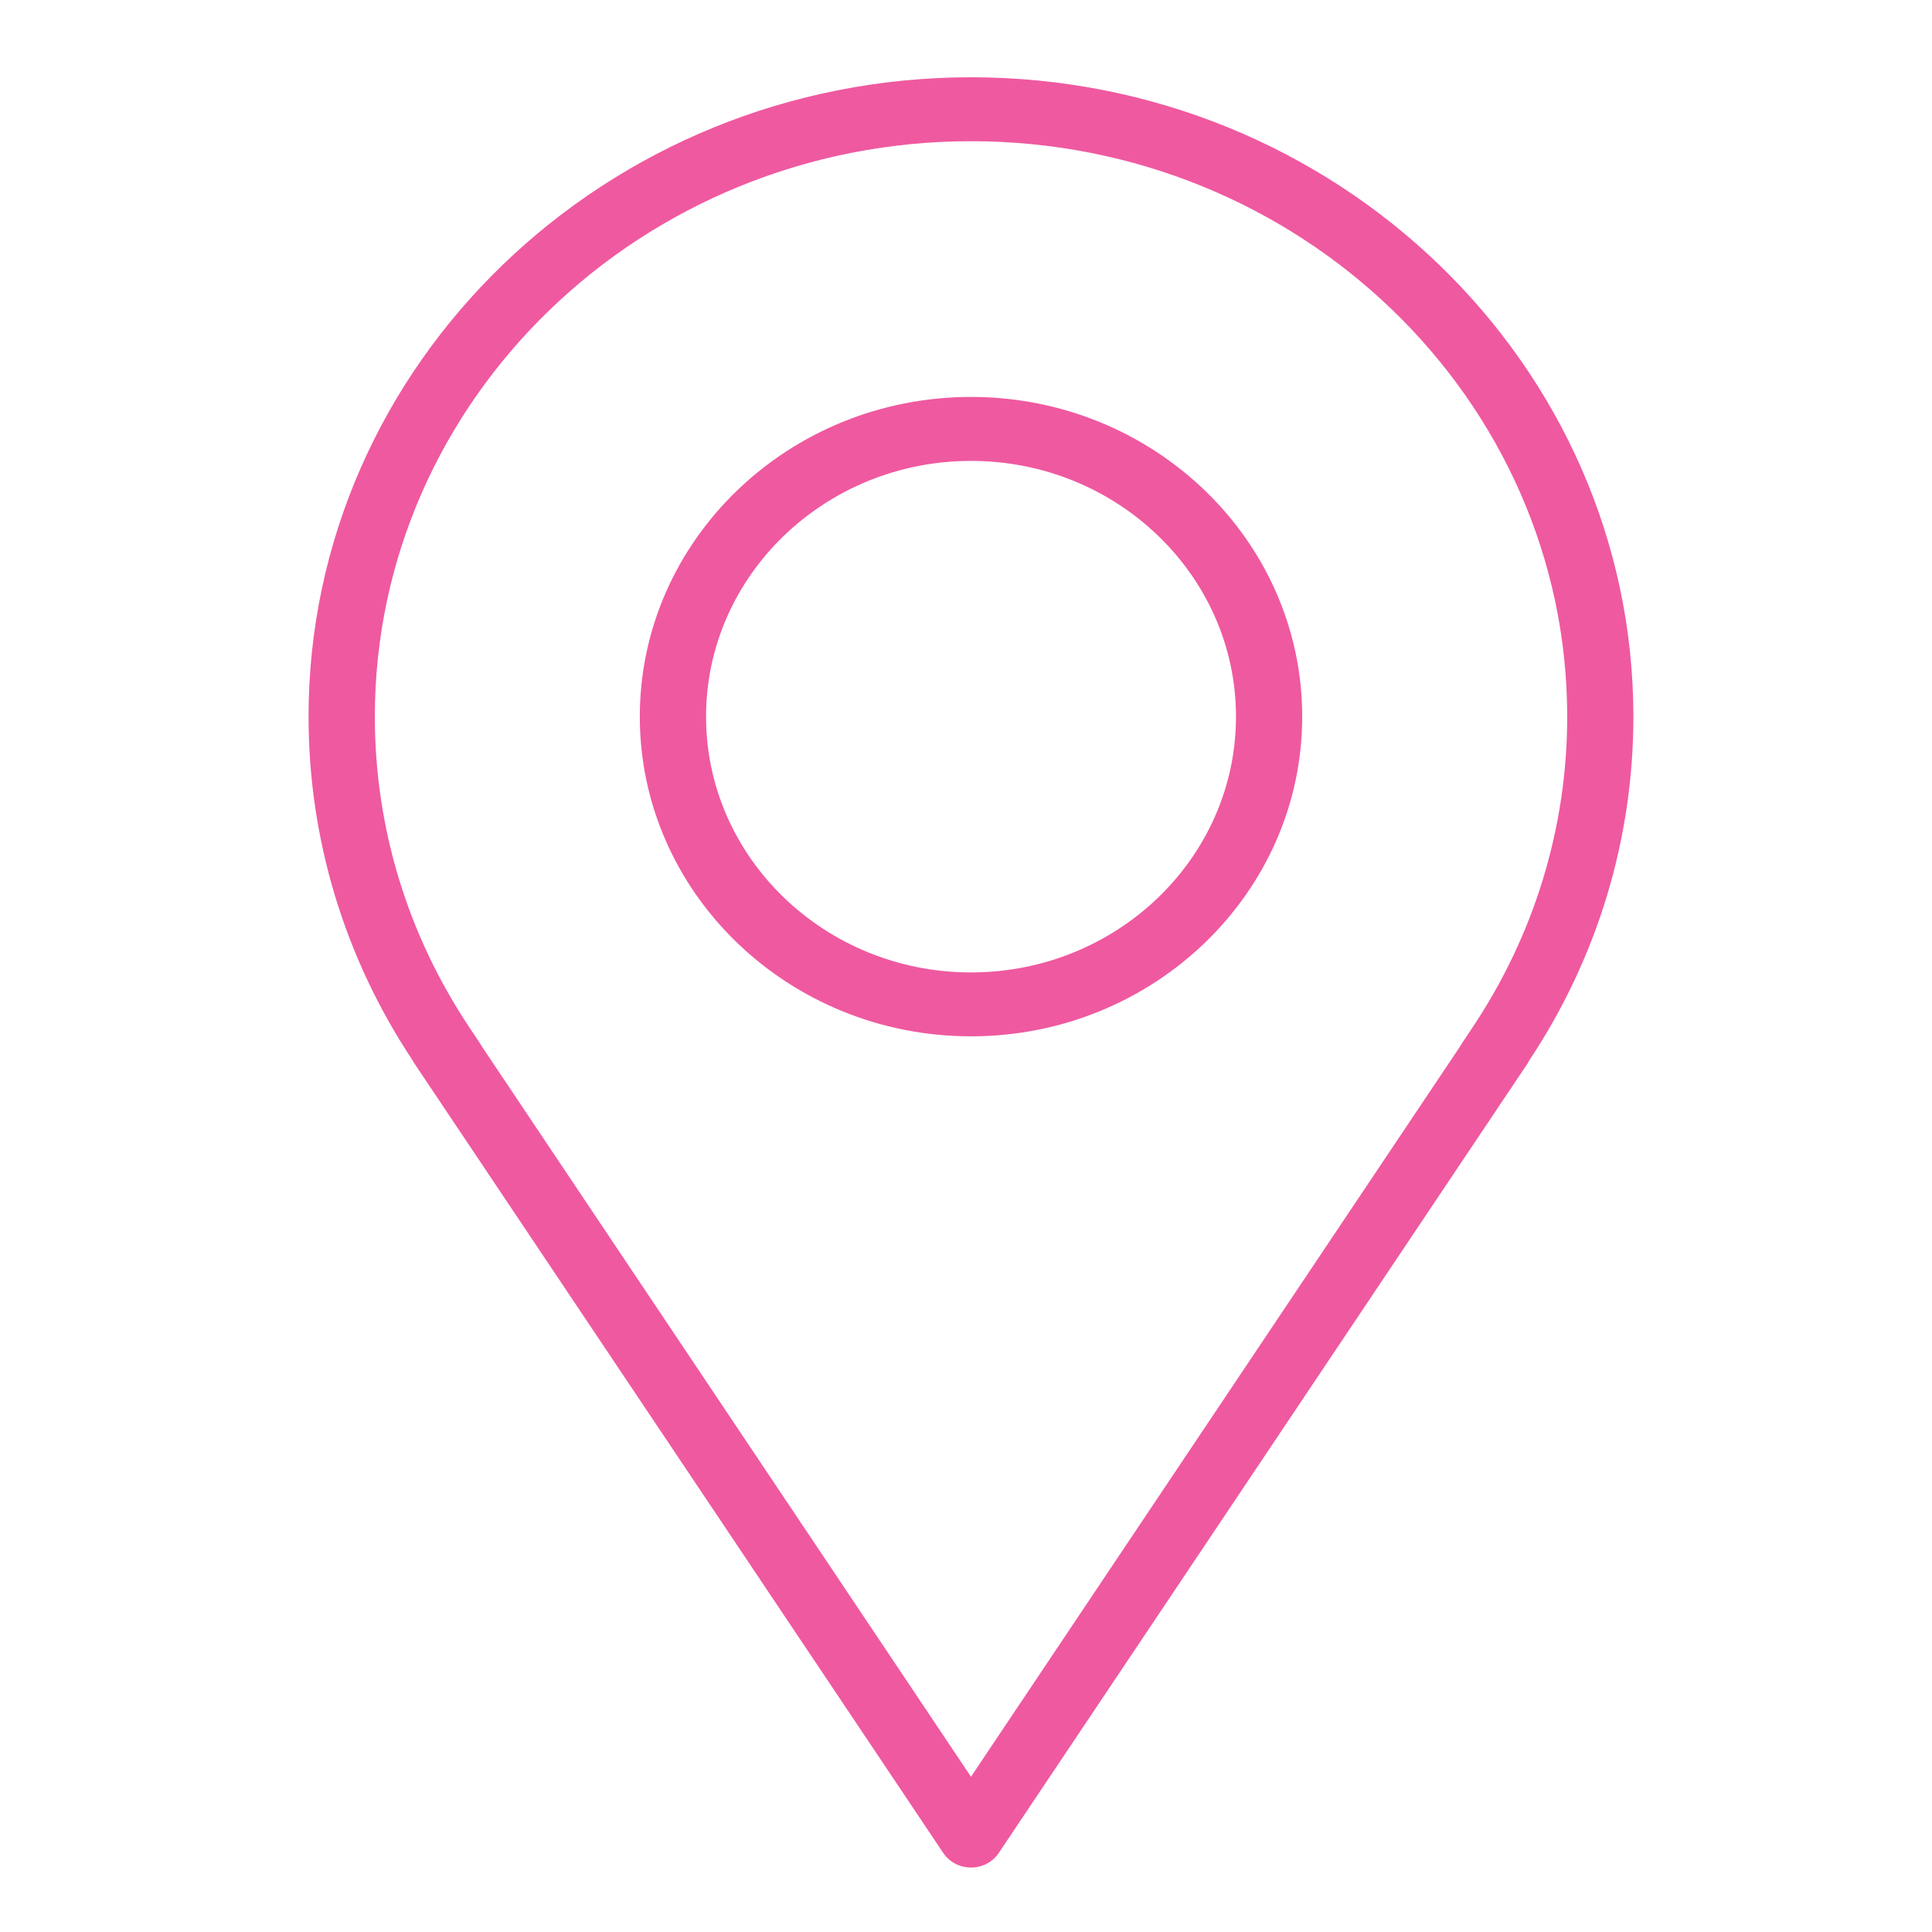 <?xml version="1.0" encoding="utf-8"?>
<!-- Generator: Adobe Illustrator 16.0.0, SVG Export Plug-In . SVG Version: 6.00 Build 0)  -->
<!DOCTYPE svg PUBLIC "-//W3C//DTD SVG 1.1//EN" "http://www.w3.org/Graphics/SVG/1.1/DTD/svg11.dtd">
<svg version="1.1" xmlns="http://www.w3.org/2000/svg" xmlns:xlink="http://www.w3.org/1999/xlink" x="0px" y="0px" width="55px"
	 height="55px" viewBox="0 0 55 55" enable-background="new 0 0 55 55" xml:space="preserve">
<g id="Calque_1">
	<g>
		<g>
			<path fill="#EF59A0" d="M27.643,29.502c-5.2,0-9.429-4.082-9.429-9.101s4.229-9.101,9.429-9.101c5.197,0,9.428,4.083,9.428,9.101
				S32.84,29.502,27.643,29.502z M27.643,13.121c-4.16,0-7.543,3.266-7.543,7.281s3.384,7.281,7.543,7.281
				c4.158,0,7.543-3.266,7.543-7.281S31.801,13.121,27.643,13.121z"/>
		</g>
		<g>
			<path fill="#EF59A0" d="M27.643,53.165c-0.32,0-0.619-0.156-0.792-0.417L11.795,30.271c-0.021-0.031-0.041-0.064-0.057-0.097
				c-1.932-2.913-2.954-6.291-2.954-9.772c0-10.037,8.459-18.202,18.858-18.202c10.396,0,18.857,8.165,18.857,18.202
				c0,3.479-1.02,6.855-2.955,9.772c-0.016,0.032-0.035,0.065-0.055,0.097L28.434,52.748C28.261,53.009,27.962,53.165,27.643,53.165
				z M13.733,29.813l13.909,20.767l13.908-20.767c0.014-0.024,0.027-0.049,0.043-0.072l0.303-0.456
				c1.777-2.647,2.719-5.717,2.719-8.883C44.615,11.368,37,4.02,27.643,4.02c-9.359,0-16.972,7.349-16.972,16.382
				c0,3.166,0.939,6.236,2.714,8.879l0.305,0.46C13.706,29.764,13.72,29.788,13.733,29.813z"/>
		</g>
	</g>
</g>
<g id="Calque_2" display="none">
	
		<path display="inline" fill="none" stroke="#EF59A0" stroke-width="2" stroke-linecap="round" stroke-linejoin="round" stroke-miterlimit="10" d="
		M22.119,24.142c-0.333,0.848-0.519,1.785-0.519,2.771c0,3.82,2.78,6.916,6.21,6.916s6.21-3.096,6.21-6.916
		c0-0.712-0.097-1.398-0.276-2.045"/>
	
		<path display="inline" fill="none" stroke="#EF59A0" stroke-width="2" stroke-linecap="round" stroke-linejoin="round" stroke-miterlimit="10" d="
		M29.646,20.306c-0.579-0.2-1.196-0.307-1.836-0.307c-1.069,0-2.078,0.299-2.956,0.833"/>
	
		<path display="inline" fill="none" stroke="#EF59A0" stroke-width="2" stroke-linecap="round" stroke-linejoin="round" stroke-miterlimit="10" d="
		M29.646,20.306c-1.08,0.541-1.836,1.746-1.836,3.15c0,1.909,1.39,3.457,3.104,3.457c1.263,0,2.343-0.842,2.829-2.045"/>
	
		<path display="inline" fill="none" stroke="#EF59A0" stroke-width="2" stroke-linecap="round" stroke-linejoin="round" stroke-miterlimit="10" d="
		M39.344,26.807c0,8.226-5.165,14.894-11.533,14.894c-6.37,0-11.533-6.668-11.533-14.894c0-8.229,5.164-14.897,11.533-14.897
		C34.179,11.91,39.344,18.579,39.344,26.807z"/>
	
		<path display="inline" fill="none" stroke="#EF59A0" stroke-width="2" stroke-linecap="round" stroke-linejoin="round" stroke-miterlimit="10" d="
		M51.667,26.807c0,0-8.219-14.897-23.833-14.897C12.218,11.91,4,26.807,4,26.807"/>
	
		<path display="inline" fill="none" stroke="#EF59A0" stroke-width="2" stroke-linecap="round" stroke-linejoin="round" stroke-miterlimit="10" d="
		M51.667,26.807c0,0-8.219,14.894-23.833,14.894C12.218,41.701,4,26.807,4,26.807"/>
</g>
<g id="Calque_3" display="none">
	<g display="inline">
		<path fill="none" stroke="#EF59A0" stroke-width="2" stroke-linecap="round" stroke-linejoin="round" stroke-miterlimit="10" d="
			M32.256,40.463v5.401c0,1.576-1.278,2.853-2.853,2.853H10.701c-1.576,0-2.853-1.276-2.853-2.853V7.233
			c0-1.576,1.277-2.852,2.853-2.852h18.703c1.574,0,2.853,1.276,2.853,2.852v8.191"/>
		
			<polyline fill="none" stroke="#EF59A0" stroke-width="2" stroke-linecap="round" stroke-linejoin="round" stroke-miterlimit="10" points="
			32.256,44.932 7.894,44.932 7.894,11.166 32.256,11.166 		"/>
		
			<line fill="none" stroke="#EF59A0" stroke-width="2" stroke-linecap="round" stroke-linejoin="round" stroke-miterlimit="10" x1="17.666" y1="7.673" x2="22.483" y2="7.673"/>
		<g>
			<path fill="none" stroke="#EF59A0" stroke-width="2" stroke-linecap="round" stroke-linejoin="round" stroke-miterlimit="10" d="
				M48.638,24.162c1.179,0,2.135-0.956,2.135-2.134c0-1.178-0.956-2.135-2.135-2.135l-9.391-0.003l1.089-6.575
				c0.354-2.137-1.294-4.082-3.461-4.082c-0.55,5.117-2.798,11.212-5.561,13.12v12.85c1.357,1.137,3.073,1.761,4.845,1.761h10.102
				c1.18,0,2.135-0.956,2.135-2.135s-0.955-2.134-2.135-2.134h0.585c1.178,0.054,2.177-0.856,2.23-2.034
				c0.053-1.159-0.831-2.142-1.982-2.223c0,0,0.533-0.008,0.643-0.008c1.178,0,2.175-0.856,2.229-2.034l0,0
				c0.055-1.178-0.857-2.176-2.034-2.23C47.931,24.167,48.506,24.162,48.638,24.162z"/>
			<path fill="none" stroke="#EF59A0" stroke-width="2" stroke-linecap="round" stroke-linejoin="round" stroke-miterlimit="10" d="
				M30.012,37.143h-3.32V20.706h3.32c0.721,0,1.304,0.583,1.304,1.303v13.83C31.315,36.56,30.732,37.143,30.012,37.143z"/>
			
				<circle fill="none" stroke="#EF59A0" stroke-width="2" stroke-linecap="round" stroke-linejoin="round" stroke-miterlimit="10" cx="29.003" cy="34.025" r="0.635"/>
		</g>
		<g>
			
				<line fill="none" stroke="#EF59A0" stroke-width="2" stroke-linecap="round" stroke-linejoin="round" stroke-miterlimit="10" x1="11.994" y1="15.424" x2="28.109" y2="15.424"/>
			
				<line fill="none" stroke="#EF59A0" stroke-width="2" stroke-linecap="round" stroke-linejoin="round" stroke-miterlimit="10" x1="11.994" y1="21.684" x2="20.483" y2="21.684"/>
			
				<line fill="none" stroke="#EF59A0" stroke-width="2" stroke-linecap="round" stroke-linejoin="round" stroke-miterlimit="10" x1="11.994" y1="27.943" x2="20.483" y2="27.943"/>
			
				<line fill="none" stroke="#EF59A0" stroke-width="2" stroke-linecap="round" stroke-linejoin="round" stroke-miterlimit="10" x1="11.994" y1="34.203" x2="20.483" y2="34.203"/>
			
				<line fill="none" stroke="#EF59A0" stroke-width="2" stroke-linecap="round" stroke-linejoin="round" stroke-miterlimit="10" x1="11.994" y1="40.463" x2="20.483" y2="40.463"/>
		</g>
	</g>
</g>
<g id="Calque_4" display="none">
	
		<polyline display="inline" fill="none" stroke="#EF59A0" stroke-width="2" stroke-linecap="round" stroke-linejoin="round" stroke-miterlimit="10" points="
		12.551,40.542 10.547,47.892 17.896,45.887 	"/>
	
		<path display="inline" fill="none" stroke="#EF59A0" stroke-width="2" stroke-linecap="round" stroke-linejoin="round" stroke-miterlimit="10" d="
		M41.478,11.617l2.672-2.672c0,0,1.335-1.336,4.009,1.336c2.671,2.672,1.336,4.008,1.336,4.008L46.82,16.96"/>
	
		<line display="inline" fill="none" stroke="#EF59A0" stroke-width="2" stroke-linecap="round" stroke-linejoin="round" stroke-miterlimit="10" x1="37.647" y1="26.134" x2="21.468" y2="42.314"/>
	
		<polyline display="inline" fill="none" stroke="#EF59A0" stroke-width="2" stroke-linecap="round" stroke-linejoin="round" stroke-miterlimit="10" points="
		37.647,26.134 46.82,16.96 41.478,11.617 32.346,20.749 	"/>
	
		<line display="inline" fill="none" stroke="#EF59A0" stroke-width="2" stroke-linecap="round" stroke-linejoin="round" stroke-miterlimit="10" x1="32.346" y1="20.749" x2="19.128" y2="33.967"/>
	
		<polyline display="inline" fill="none" stroke="#EF59A0" stroke-width="2" stroke-linecap="round" stroke-linejoin="round" stroke-miterlimit="10" points="
		16.132,36.963 12.551,40.542 17.896,45.887 21.468,42.314 	"/>
	
		<path display="inline" fill="none" stroke="#EF59A0" stroke-width="2" stroke-linecap="round" stroke-linejoin="round" stroke-miterlimit="10" d="
		M29.558,17.919l-1.805-1.833c-4.465-4.505-11.705-4.505-16.17,0c-4.466,4.506-4.466,11.811,0,16.317l4.548,4.56"/>
	
		<path display="inline" fill="none" stroke="#EF59A0" stroke-width="2" stroke-linecap="round" stroke-linejoin="round" stroke-miterlimit="10" d="
		M37.647,26.134l0.853,0.864c3.807,4.533,3.598,11.326-0.64,15.603c-4.238,4.275-10.971,4.486-15.463,0.646l-0.93-0.932"/>
	
		<line display="inline" fill="none" stroke="#EF59A0" stroke-width="2" stroke-linecap="round" stroke-linejoin="round" stroke-miterlimit="10" x1="39.474" y1="14.957" x2="44.149" y2="19.633"/>
	
		<polyline display="inline" fill="none" stroke="#EF59A0" stroke-width="2" stroke-linecap="round" stroke-linejoin="round" stroke-miterlimit="10" points="
		20.983,25.571 11.583,16.086 6.192,10.648 	"/>
</g>
<g id="Calque_1_-_copie" display="none">
	<g display="inline">
		<g>
			<path fill="#FFFFFF" d="M27.643,29.502c-5.2,0-9.429-4.082-9.429-9.101s4.229-9.101,9.429-9.101c5.197,0,9.428,4.083,9.428,9.101
				S32.84,29.502,27.643,29.502z M27.643,13.121c-4.16,0-7.543,3.266-7.543,7.281s3.384,7.281,7.543,7.281
				c4.158,0,7.543-3.266,7.543-7.281S31.801,13.121,27.643,13.121z"/>
		</g>
		<g>
			<path fill="#FFFFFF" d="M27.643,53.165c-0.32,0-0.619-0.156-0.792-0.417L11.795,30.271c-0.021-0.031-0.041-0.064-0.057-0.097
				c-1.932-2.913-2.954-6.291-2.954-9.772c0-10.037,8.459-18.202,18.858-18.202c10.396,0,18.857,8.165,18.857,18.202
				c0,3.479-1.02,6.855-2.955,9.772c-0.016,0.032-0.035,0.065-0.055,0.097L28.434,52.748C28.261,53.009,27.962,53.165,27.643,53.165
				z M13.733,29.813l13.909,20.767l13.908-20.767c0.014-0.024,0.027-0.049,0.043-0.072l0.303-0.456
				c1.777-2.647,2.719-5.717,2.719-8.883C44.615,11.368,37,4.02,27.643,4.02c-9.359,0-16.972,7.349-16.972,16.382
				c0,3.166,0.939,6.236,2.714,8.879l0.305,0.46C13.706,29.764,13.72,29.788,13.733,29.813z"/>
		</g>
	</g>
</g>
<g id="Calque_2_-_copie" display="none">
	
		<path display="inline" fill="none" stroke="#FFFFFF" stroke-width="2" stroke-linecap="round" stroke-linejoin="round" stroke-miterlimit="10" d="
		M22.119,24.142c-0.333,0.848-0.519,1.785-0.519,2.771c0,3.82,2.78,6.916,6.21,6.916s6.21-3.096,6.21-6.916
		c0-0.712-0.097-1.398-0.276-2.045"/>
	
		<path display="inline" fill="none" stroke="#FFFFFF" stroke-width="2" stroke-linecap="round" stroke-linejoin="round" stroke-miterlimit="10" d="
		M29.646,20.306c-0.579-0.2-1.196-0.307-1.836-0.307c-1.069,0-2.078,0.299-2.956,0.833"/>
	
		<path display="inline" fill="none" stroke="#FFFFFF" stroke-width="2" stroke-linecap="round" stroke-linejoin="round" stroke-miterlimit="10" d="
		M29.646,20.306c-1.08,0.541-1.836,1.746-1.836,3.15c0,1.909,1.39,3.457,3.104,3.457c1.263,0,2.343-0.842,2.829-2.045"/>
	
		<path display="inline" fill="none" stroke="#FFFFFF" stroke-width="2" stroke-linecap="round" stroke-linejoin="round" stroke-miterlimit="10" d="
		M39.344,26.807c0,8.226-5.165,14.894-11.533,14.894c-6.37,0-11.533-6.668-11.533-14.894c0-8.229,5.164-14.897,11.533-14.897
		C34.179,11.91,39.344,18.579,39.344,26.807z"/>
	
		<path display="inline" fill="none" stroke="#FFFFFF" stroke-width="2" stroke-linecap="round" stroke-linejoin="round" stroke-miterlimit="10" d="
		M51.667,26.807c0,0-8.219-14.897-23.833-14.897C12.218,11.91,4,26.807,4,26.807"/>
	
		<path display="inline" fill="none" stroke="#FFFFFF" stroke-width="2" stroke-linecap="round" stroke-linejoin="round" stroke-miterlimit="10" d="
		M51.667,26.807c0,0-8.219,14.894-23.833,14.894C12.218,41.701,4,26.807,4,26.807"/>
</g>
<g id="Calque_3_-_copie" display="none">
	<g display="inline">
		<path fill="none" stroke="#FFFFFF" stroke-width="2" stroke-linecap="round" stroke-linejoin="round" stroke-miterlimit="10" d="
			M32.256,40.463v5.401c0,1.576-1.278,2.853-2.853,2.853H10.701c-1.576,0-2.853-1.276-2.853-2.853V7.233
			c0-1.576,1.277-2.852,2.853-2.852h18.703c1.574,0,2.853,1.276,2.853,2.852v8.191"/>
		
			<polyline fill="none" stroke="#FFFFFF" stroke-width="2" stroke-linecap="round" stroke-linejoin="round" stroke-miterlimit="10" points="
			32.256,44.932 7.894,44.932 7.894,11.166 32.256,11.166 		"/>
		
			<line fill="none" stroke="#FFFFFF" stroke-width="2" stroke-linecap="round" stroke-linejoin="round" stroke-miterlimit="10" x1="17.666" y1="7.673" x2="22.483" y2="7.673"/>
		<g>
			<path fill="none" stroke="#FFFFFF" stroke-width="2" stroke-linecap="round" stroke-linejoin="round" stroke-miterlimit="10" d="
				M48.638,24.162c1.179,0,2.135-0.956,2.135-2.134c0-1.178-0.956-2.135-2.135-2.135l-9.391-0.003l1.089-6.575
				c0.354-2.137-1.294-4.082-3.461-4.082c-0.55,5.117-2.798,11.212-5.561,13.12v12.85c1.357,1.137,3.073,1.761,4.845,1.761h10.102
				c1.18,0,2.135-0.956,2.135-2.135s-0.955-2.134-2.135-2.134h0.585c1.178,0.054,2.177-0.856,2.23-2.034
				c0.053-1.159-0.831-2.142-1.982-2.223c0,0,0.533-0.008,0.643-0.008c1.178,0,2.175-0.856,2.229-2.034l0,0
				c0.055-1.178-0.857-2.176-2.034-2.23C47.931,24.167,48.506,24.162,48.638,24.162z"/>
			<path fill="none" stroke="#FFFFFF" stroke-width="2" stroke-linecap="round" stroke-linejoin="round" stroke-miterlimit="10" d="
				M30.012,37.143h-3.32V20.706h3.32c0.721,0,1.304,0.583,1.304,1.303v13.83C31.315,36.56,30.732,37.143,30.012,37.143z"/>
			
				<circle fill="none" stroke="#FFFFFF" stroke-width="2" stroke-linecap="round" stroke-linejoin="round" stroke-miterlimit="10" cx="29.003" cy="34.025" r="0.635"/>
		</g>
		<g>
			
				<line fill="none" stroke="#FFFFFF" stroke-width="2" stroke-linecap="round" stroke-linejoin="round" stroke-miterlimit="10" x1="11.994" y1="15.424" x2="28.109" y2="15.424"/>
			
				<line fill="none" stroke="#FFFFFF" stroke-width="2" stroke-linecap="round" stroke-linejoin="round" stroke-miterlimit="10" x1="11.994" y1="21.684" x2="20.483" y2="21.684"/>
			
				<line fill="none" stroke="#FFFFFF" stroke-width="2" stroke-linecap="round" stroke-linejoin="round" stroke-miterlimit="10" x1="11.994" y1="27.943" x2="20.483" y2="27.943"/>
			
				<line fill="none" stroke="#FFFFFF" stroke-width="2" stroke-linecap="round" stroke-linejoin="round" stroke-miterlimit="10" x1="11.994" y1="34.203" x2="20.483" y2="34.203"/>
			
				<line fill="none" stroke="#FFFFFF" stroke-width="2" stroke-linecap="round" stroke-linejoin="round" stroke-miterlimit="10" x1="11.994" y1="40.463" x2="20.483" y2="40.463"/>
		</g>
	</g>
</g>
<g id="Calque_4_-_copie" display="none">
	
		<polyline display="inline" fill="none" stroke="#FFFFFF" stroke-width="2" stroke-linecap="round" stroke-linejoin="round" stroke-miterlimit="10" points="
		12.551,40.542 10.547,47.892 17.896,45.887 	"/>
	
		<path display="inline" fill="none" stroke="#FFFFFF" stroke-width="2" stroke-linecap="round" stroke-linejoin="round" stroke-miterlimit="10" d="
		M41.478,11.617l2.672-2.672c0,0,1.335-1.336,4.009,1.336c2.671,2.672,1.336,4.008,1.336,4.008L46.82,16.96"/>
	
		<line display="inline" fill="none" stroke="#FFFFFF" stroke-width="2" stroke-linecap="round" stroke-linejoin="round" stroke-miterlimit="10" x1="37.647" y1="26.134" x2="21.468" y2="42.314"/>
	
		<polyline display="inline" fill="none" stroke="#FFFFFF" stroke-width="2" stroke-linecap="round" stroke-linejoin="round" stroke-miterlimit="10" points="
		37.647,26.134 46.82,16.96 41.478,11.617 32.346,20.749 	"/>
	
		<line display="inline" fill="none" stroke="#FFFFFF" stroke-width="2" stroke-linecap="round" stroke-linejoin="round" stroke-miterlimit="10" x1="32.346" y1="20.749" x2="19.128" y2="33.967"/>
	
		<polyline display="inline" fill="none" stroke="#FFFFFF" stroke-width="2" stroke-linecap="round" stroke-linejoin="round" stroke-miterlimit="10" points="
		16.132,36.963 12.551,40.542 17.896,45.887 21.468,42.314 	"/>
	
		<path display="inline" fill="none" stroke="#FFFFFF" stroke-width="2" stroke-linecap="round" stroke-linejoin="round" stroke-miterlimit="10" d="
		M29.558,17.919l-1.805-1.833c-4.465-4.505-11.705-4.505-16.17,0c-4.466,4.506-4.466,11.811,0,16.317l4.548,4.56"/>
	
		<path display="inline" fill="none" stroke="#FFFFFF" stroke-width="2" stroke-linecap="round" stroke-linejoin="round" stroke-miterlimit="10" d="
		M37.647,26.134l0.853,0.864c3.807,4.533,3.598,11.326-0.64,15.603c-4.238,4.275-10.971,4.486-15.463,0.646l-0.93-0.932"/>
	
		<line display="inline" fill="none" stroke="#FFFFFF" stroke-width="2" stroke-linecap="round" stroke-linejoin="round" stroke-miterlimit="10" x1="39.474" y1="14.957" x2="44.149" y2="19.633"/>
	
		<polyline display="inline" fill="none" stroke="#FFFFFF" stroke-width="2" stroke-linecap="round" stroke-linejoin="round" stroke-miterlimit="10" points="
		20.983,25.571 11.583,16.086 6.192,10.648 	"/>
</g>
</svg>
